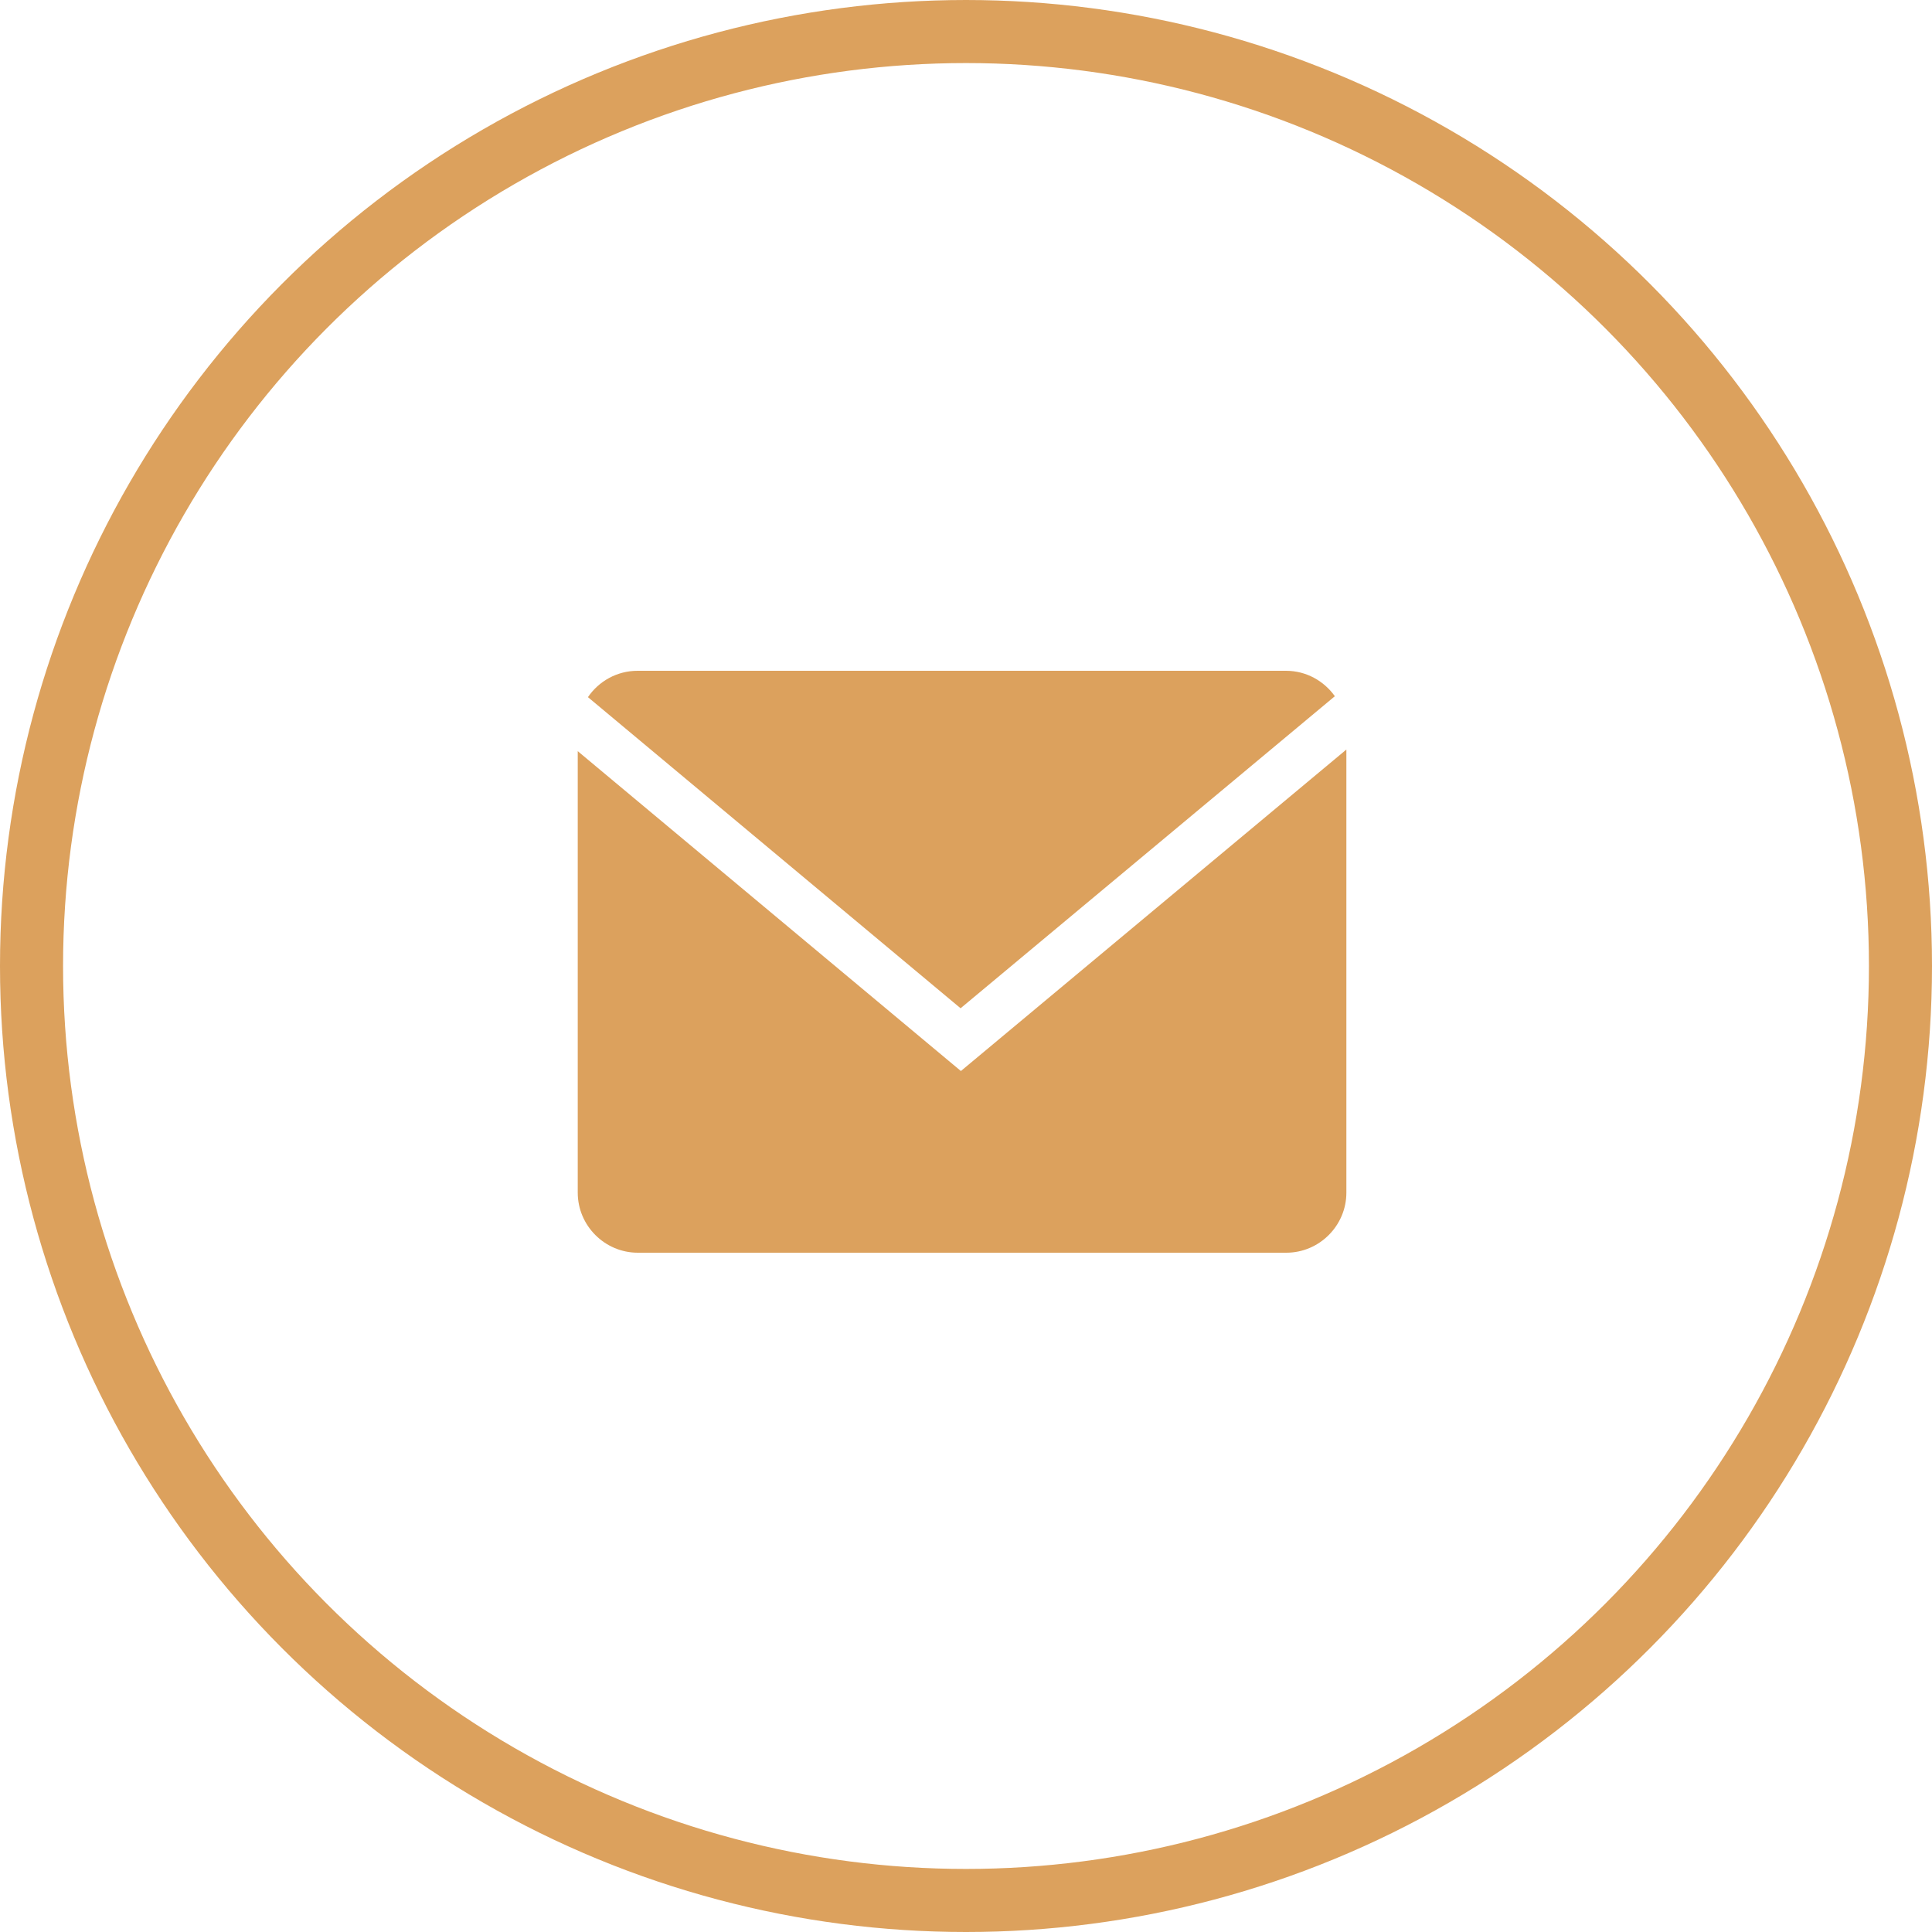 <?xml version="1.0" encoding="UTF-8"?> <svg xmlns="http://www.w3.org/2000/svg" width="25" height="25" viewBox="0 0 25 25" fill="none"><circle cx="12.5" cy="12.5" r="12.092" stroke="#DCA15D" stroke-width="0.816"></circle><g clip-path="url(#clip0_2338_1623)"><path d="M7.608 9.021C7.748 8.815 7.984 8.68 8.25 8.68H16.641C16.902 8.68 17.132 8.811 17.273 9.009L12.43 13.047L7.608 9.021Z" fill="#DCA15D"></path><path d="M17.422 9.699V15.433C17.422 15.86 17.072 16.21 16.645 16.21H8.253C7.826 16.21 7.476 15.86 7.476 15.433V9.72L12.434 13.859L17.422 9.699Z" fill="#DCA15D"></path></g><defs><clipPath id="clip0_2338_1623"><rect width="9.947" height="9.947" fill="white" transform="matrix(-1 0 0 1 17.422 7.473)"></rect></clipPath></defs></svg> 